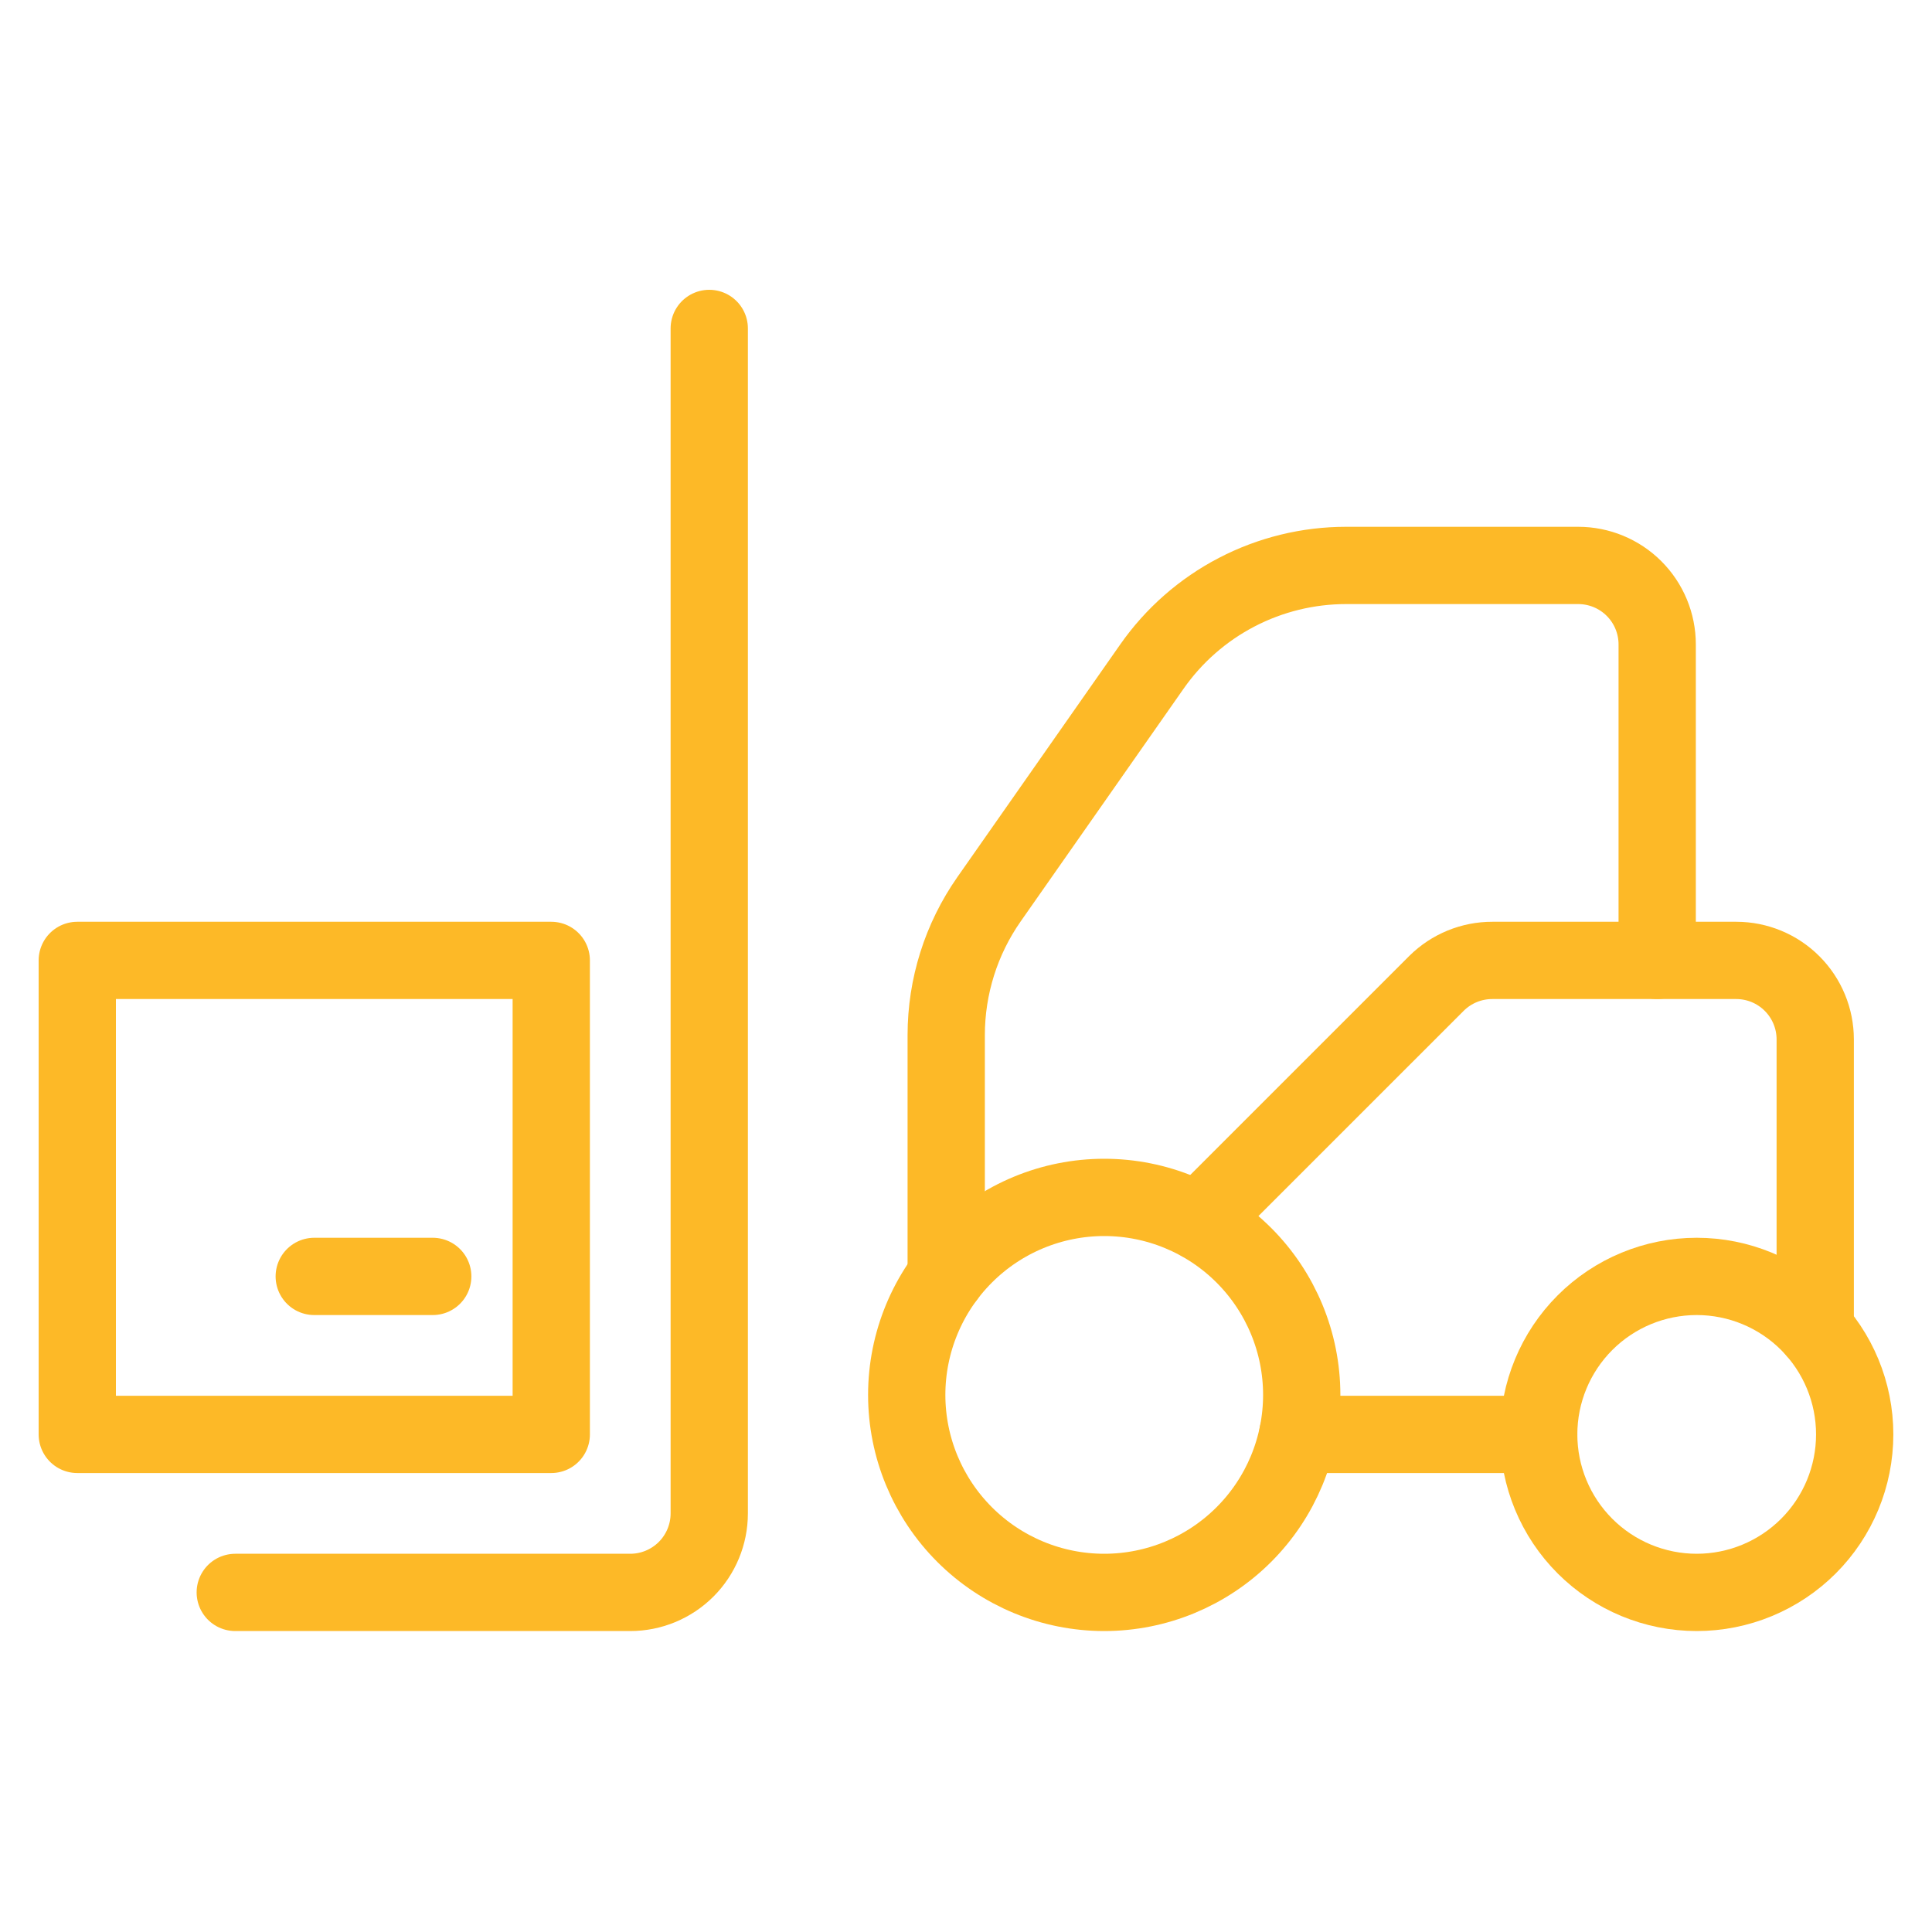 <?xml version="1.0" encoding="UTF-8"?> <svg xmlns="http://www.w3.org/2000/svg" width="75" height="75" viewBox="0 0 75 75" fill="none"><path d="M64.332 37.283V25.017C64.332 24.203 64.009 23.423 63.434 22.848C62.859 22.273 62.079 21.95 61.266 21.95H52.256C50.776 21.95 49.319 22.307 48.007 22.99C46.694 23.673 45.566 24.663 44.718 25.875L38.395 34.907C37.312 36.454 36.732 38.296 36.732 40.184V49.55" stroke="#FDB927" stroke-width="3" stroke-linecap="round" stroke-linejoin="round"></path><path d="M59.732 55.683H50.379" stroke="#FDB927" stroke-width="3" stroke-linecap="round" stroke-linejoin="round"></path><path d="M46.535 47.403L55.769 38.17C56.346 37.599 57.126 37.28 57.937 37.283H67.401C68.214 37.283 68.994 37.606 69.569 38.182C70.144 38.757 70.467 39.537 70.467 40.35V51.626" stroke="#FDB927" stroke-width="3" stroke-linecap="round" stroke-linejoin="round"></path><path d="M35.199 54.15C35.199 56.183 36.007 58.133 37.445 59.571C38.883 61.009 40.833 61.817 42.866 61.817C44.899 61.817 46.849 61.009 48.287 59.571C49.725 58.133 50.533 56.183 50.533 54.15C50.533 52.117 49.725 50.167 48.287 48.729C46.849 47.291 44.899 46.483 42.866 46.483C40.833 46.483 38.883 47.291 37.445 48.729C36.007 50.167 35.199 52.117 35.199 54.15Z" stroke="#FDB927" stroke-width="3" stroke-linecap="round" stroke-linejoin="round"></path><path d="M59.732 55.683C59.732 57.31 60.379 58.87 61.529 60.02C62.679 61.17 64.239 61.817 65.866 61.817C67.492 61.817 69.052 61.17 70.203 60.02C71.353 58.87 71.999 57.31 71.999 55.683C71.999 54.057 71.353 52.497 70.203 51.346C69.052 50.196 67.492 49.55 65.866 49.55C64.239 49.55 62.679 50.196 61.529 51.346C60.379 52.497 59.732 54.057 59.732 55.683Z" stroke="#FDB927" stroke-width="3" stroke-linecap="round" stroke-linejoin="round"></path><path d="M27.533 12.75V58.75C27.533 59.563 27.21 60.343 26.635 60.919C26.059 61.494 25.279 61.817 24.466 61.817H9.133" stroke="#FDB927" stroke-width="3" stroke-linecap="round" stroke-linejoin="round"></path><path d="M3 37.283H21.4V55.683H3V37.283Z" stroke="#FDB927" stroke-width="3" stroke-linecap="round" stroke-linejoin="round"></path><path d="M12.199 49.55H16.799" stroke="#FDB927" stroke-width="3" stroke-linecap="round" stroke-linejoin="round"></path></svg> 
